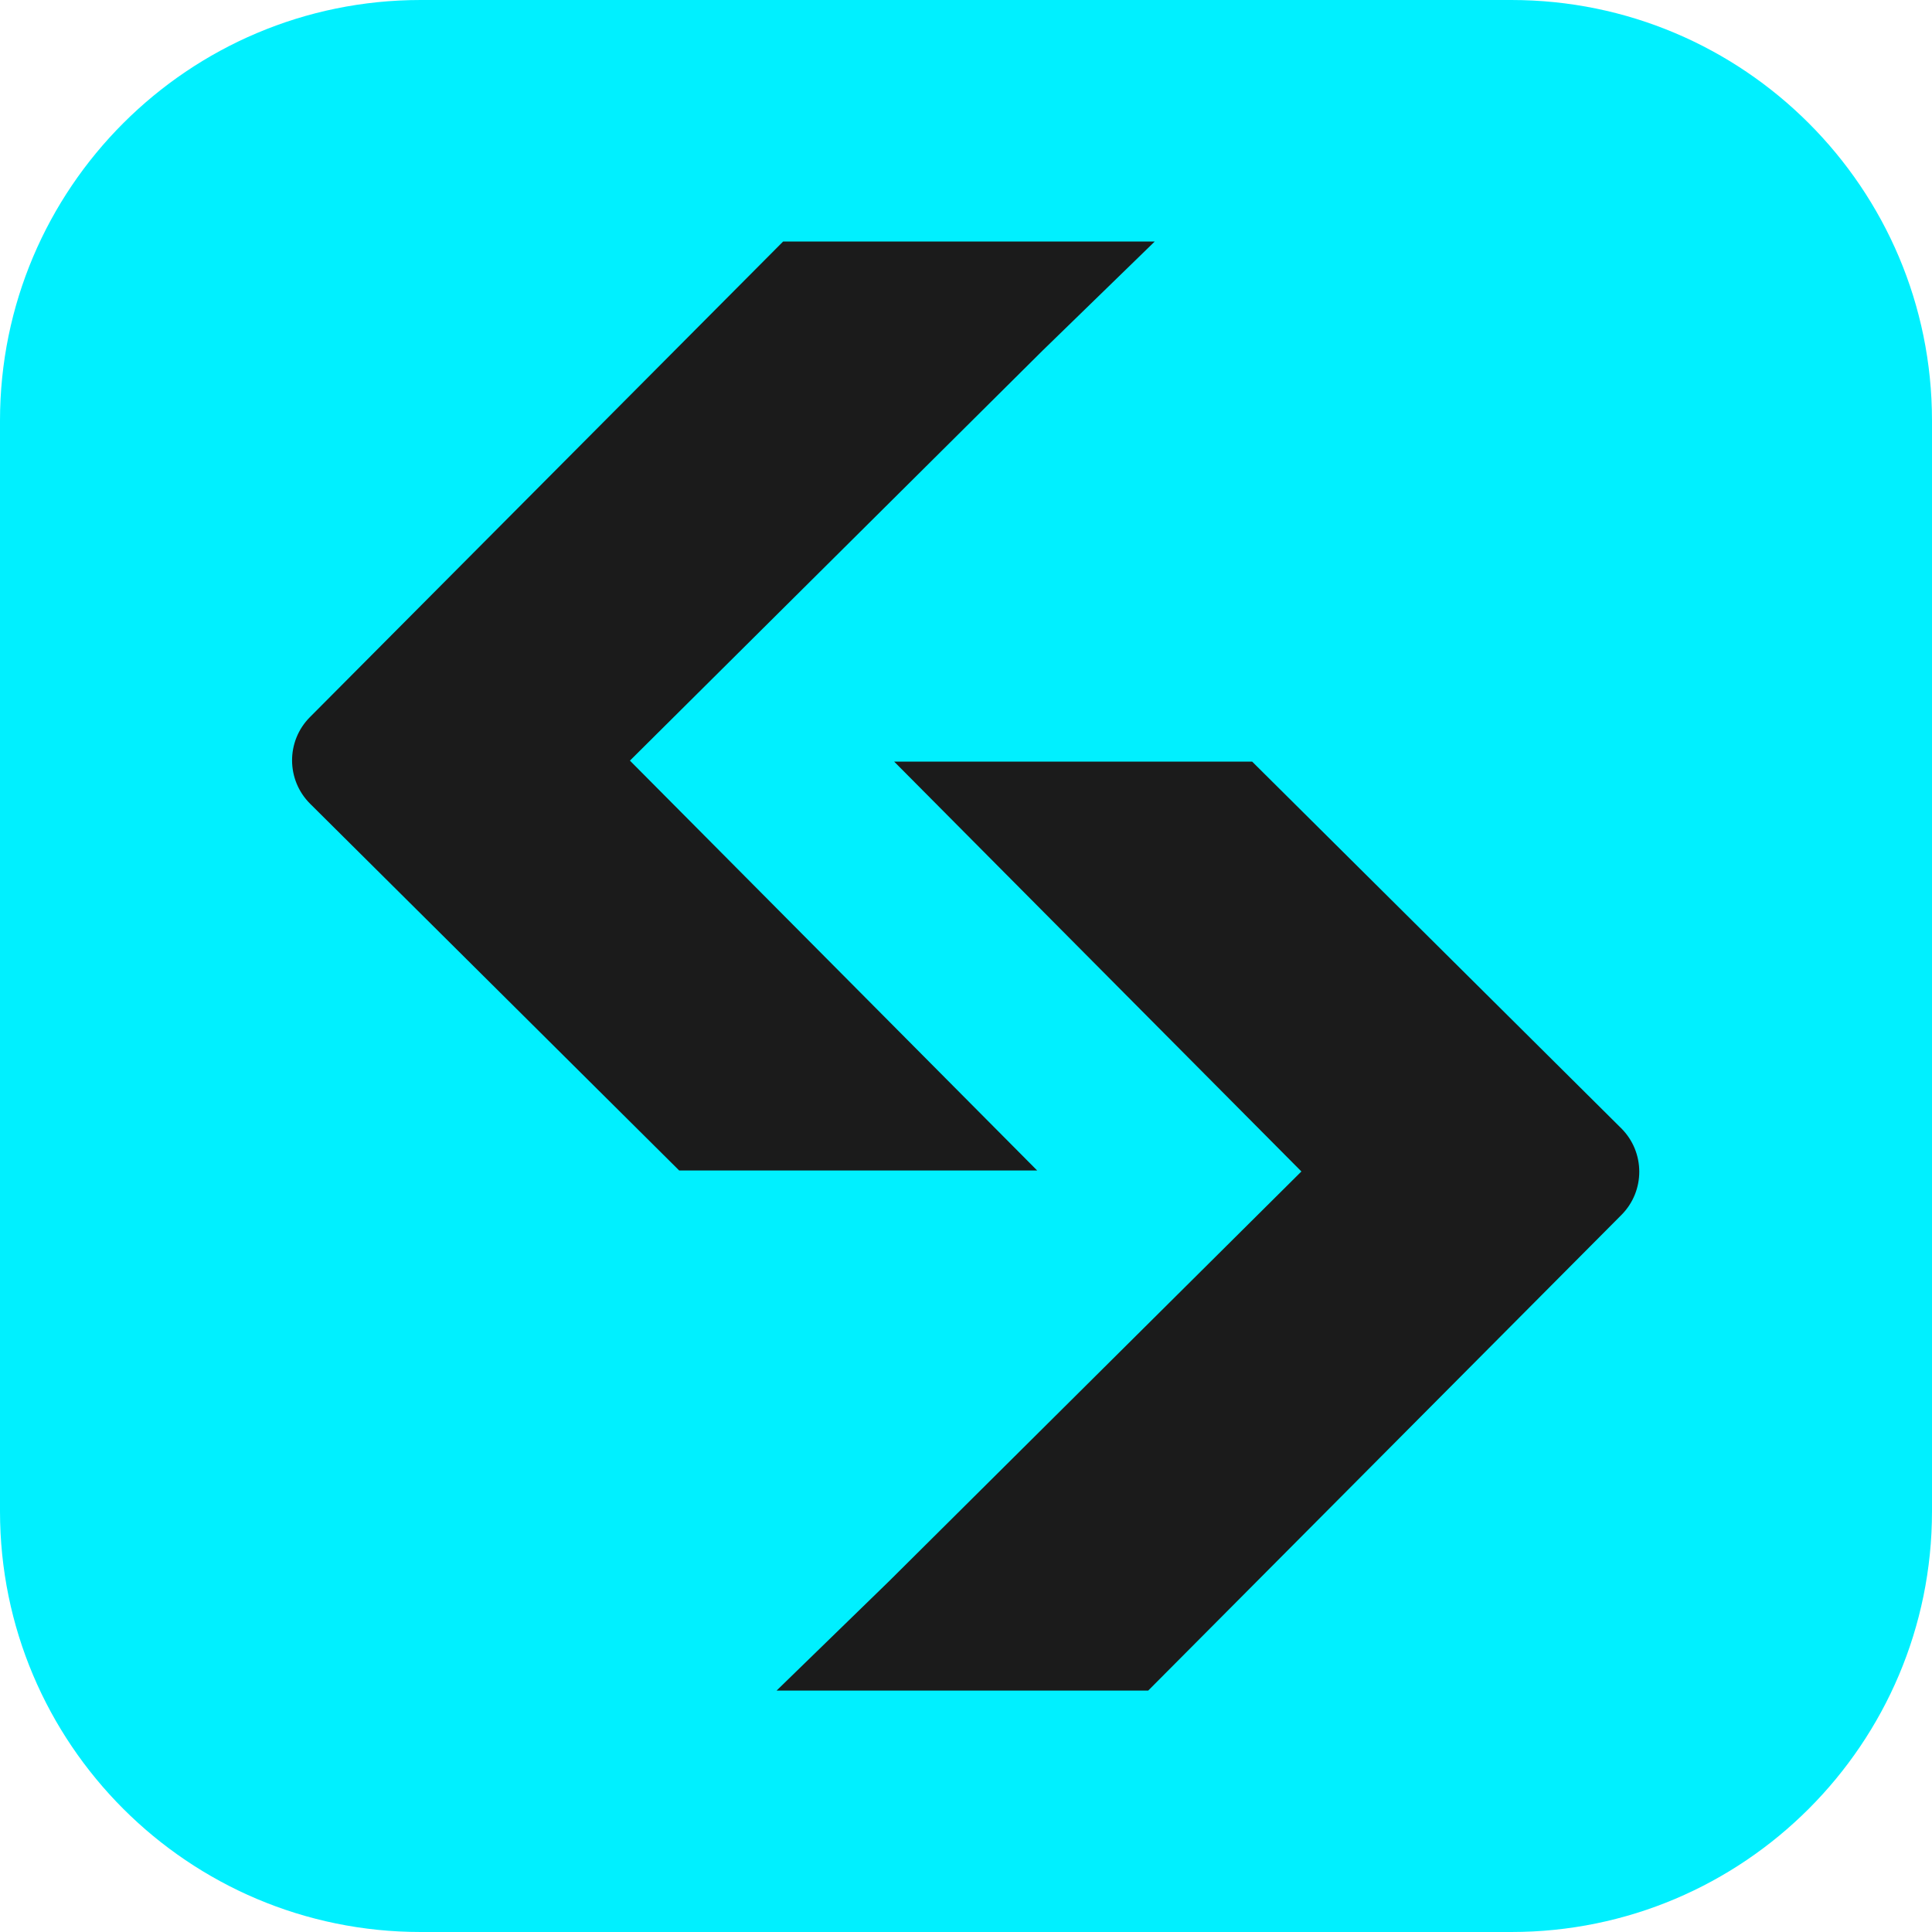 <svg width="20" height="20" viewBox="0 0 20 20" fill="none" xmlns="http://www.w3.org/2000/svg">
<g clip-path="url(#clip0_17151_49641)">
<path d="M15.645 0H4.355C1.95 0 0 1.95 0 4.355V15.645C0 18.05 1.95 20 4.355 20H15.645C18.05 20 20 18.05 20 15.645V4.355C20 1.95 18.05 0 15.645 0Z" fill="#00F0FF"/>
<path d="M9.228 7.884H12.962L16.783 11.68C17.031 11.927 17.032 12.329 16.785 12.577L11.886 17.501H8.039L9.202 16.37L13.472 12.127L9.256 7.884" fill="#1B1B1B"/>
<path d="M10.765 12.117H7.031L3.211 8.321C2.962 8.074 2.961 7.672 3.208 7.424L8.107 2.5H11.954L10.791 3.631L6.521 7.874L10.737 12.117" fill="#1B1B1B"/>
</g>
<defs>
<clipPath id="clip0_17151_49641">
<rect width="20" height="20" fill="white"/>
</clipPath>
</defs>
</svg>
